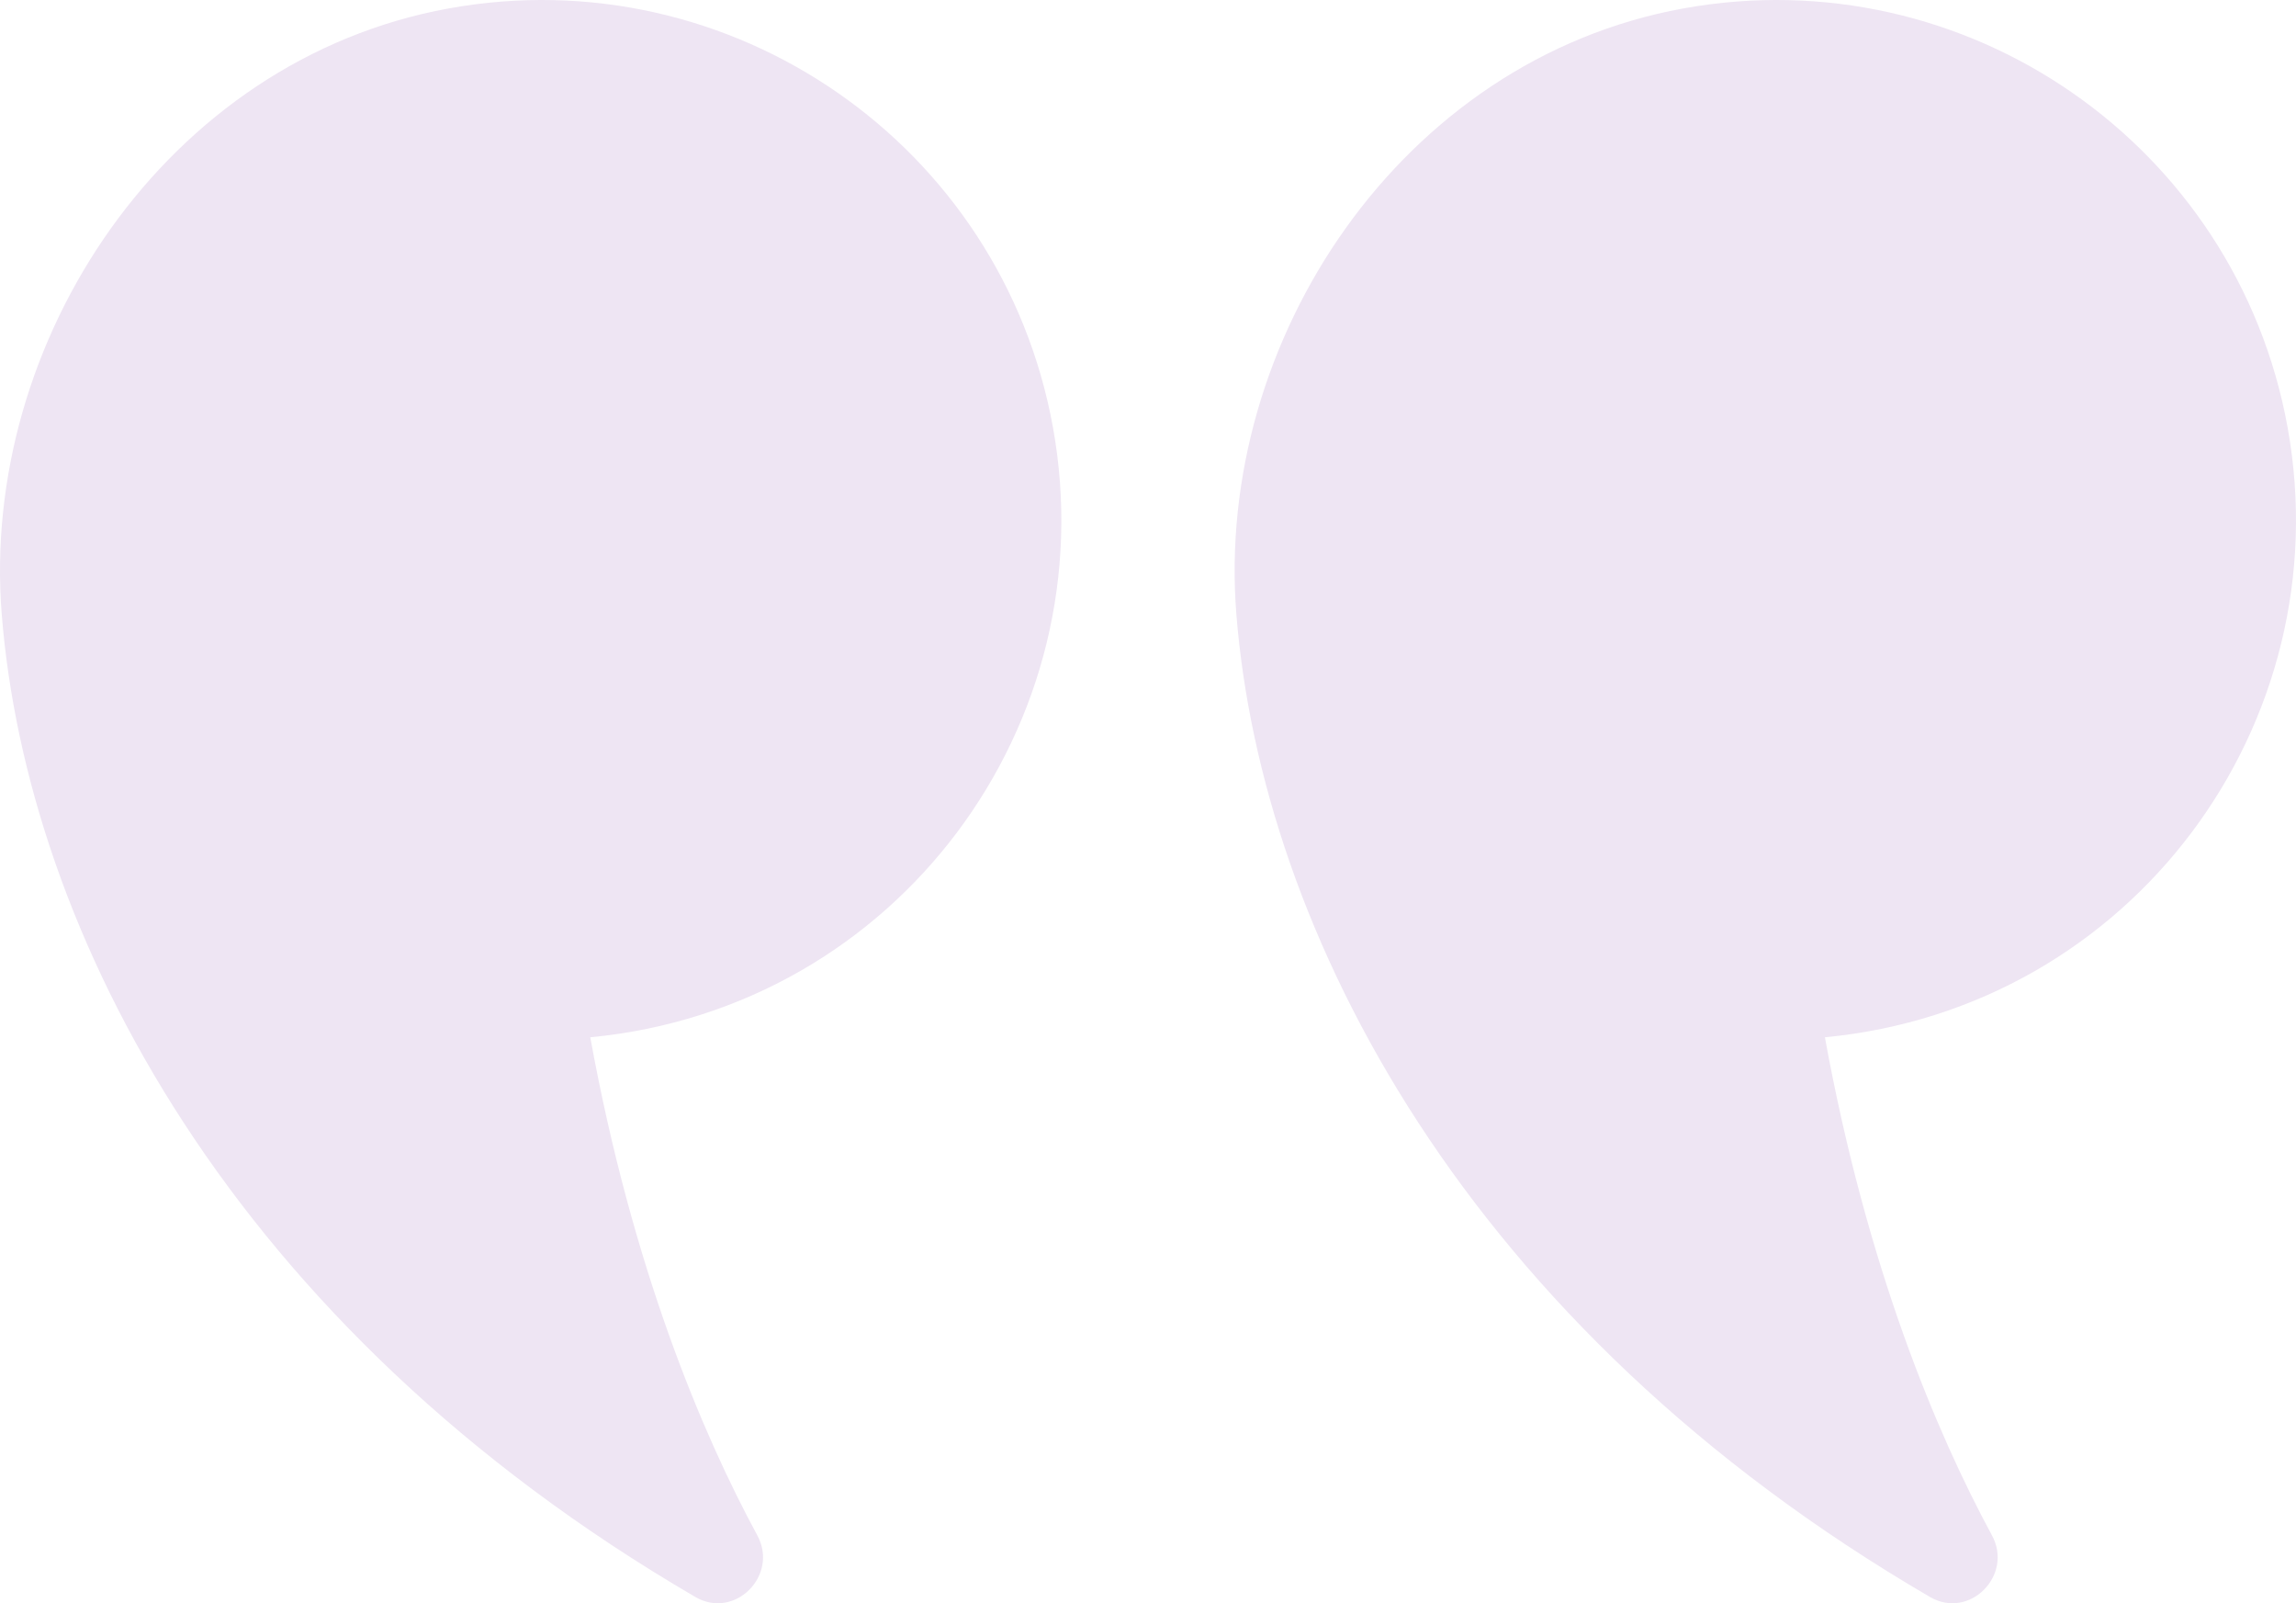 <svg width="106" height="74" viewBox="0 0 106 74" fill="none" xmlns="http://www.w3.org/2000/svg">
<path d="M27.251 47.877C29.189 58.503 32.401 66.138 34.963 70.866C35.966 72.715 33.921 74.77 32.104 73.711C10.653 61.209 1.248 42.975 0.08 28.356C-0.928 15.745 7.674 2.755 20.715 0.389C33.756 -1.976 46.246 6.678 48.611 19.719C51.09 33.387 41.453 46.524 27.251 47.877Z" fill="#EEE5F3"/>
<path d="M84.251 47.877C86.189 58.503 89.401 66.138 91.963 70.866C92.966 72.715 90.921 74.77 89.104 73.711C67.653 61.209 58.248 42.975 57.08 28.356C56.072 15.745 64.674 2.755 77.715 0.389C90.756 -1.976 103.246 6.678 105.611 19.719C108.09 33.387 98.453 46.524 84.251 47.877Z" fill="#EEE5F3"/>
</svg>
